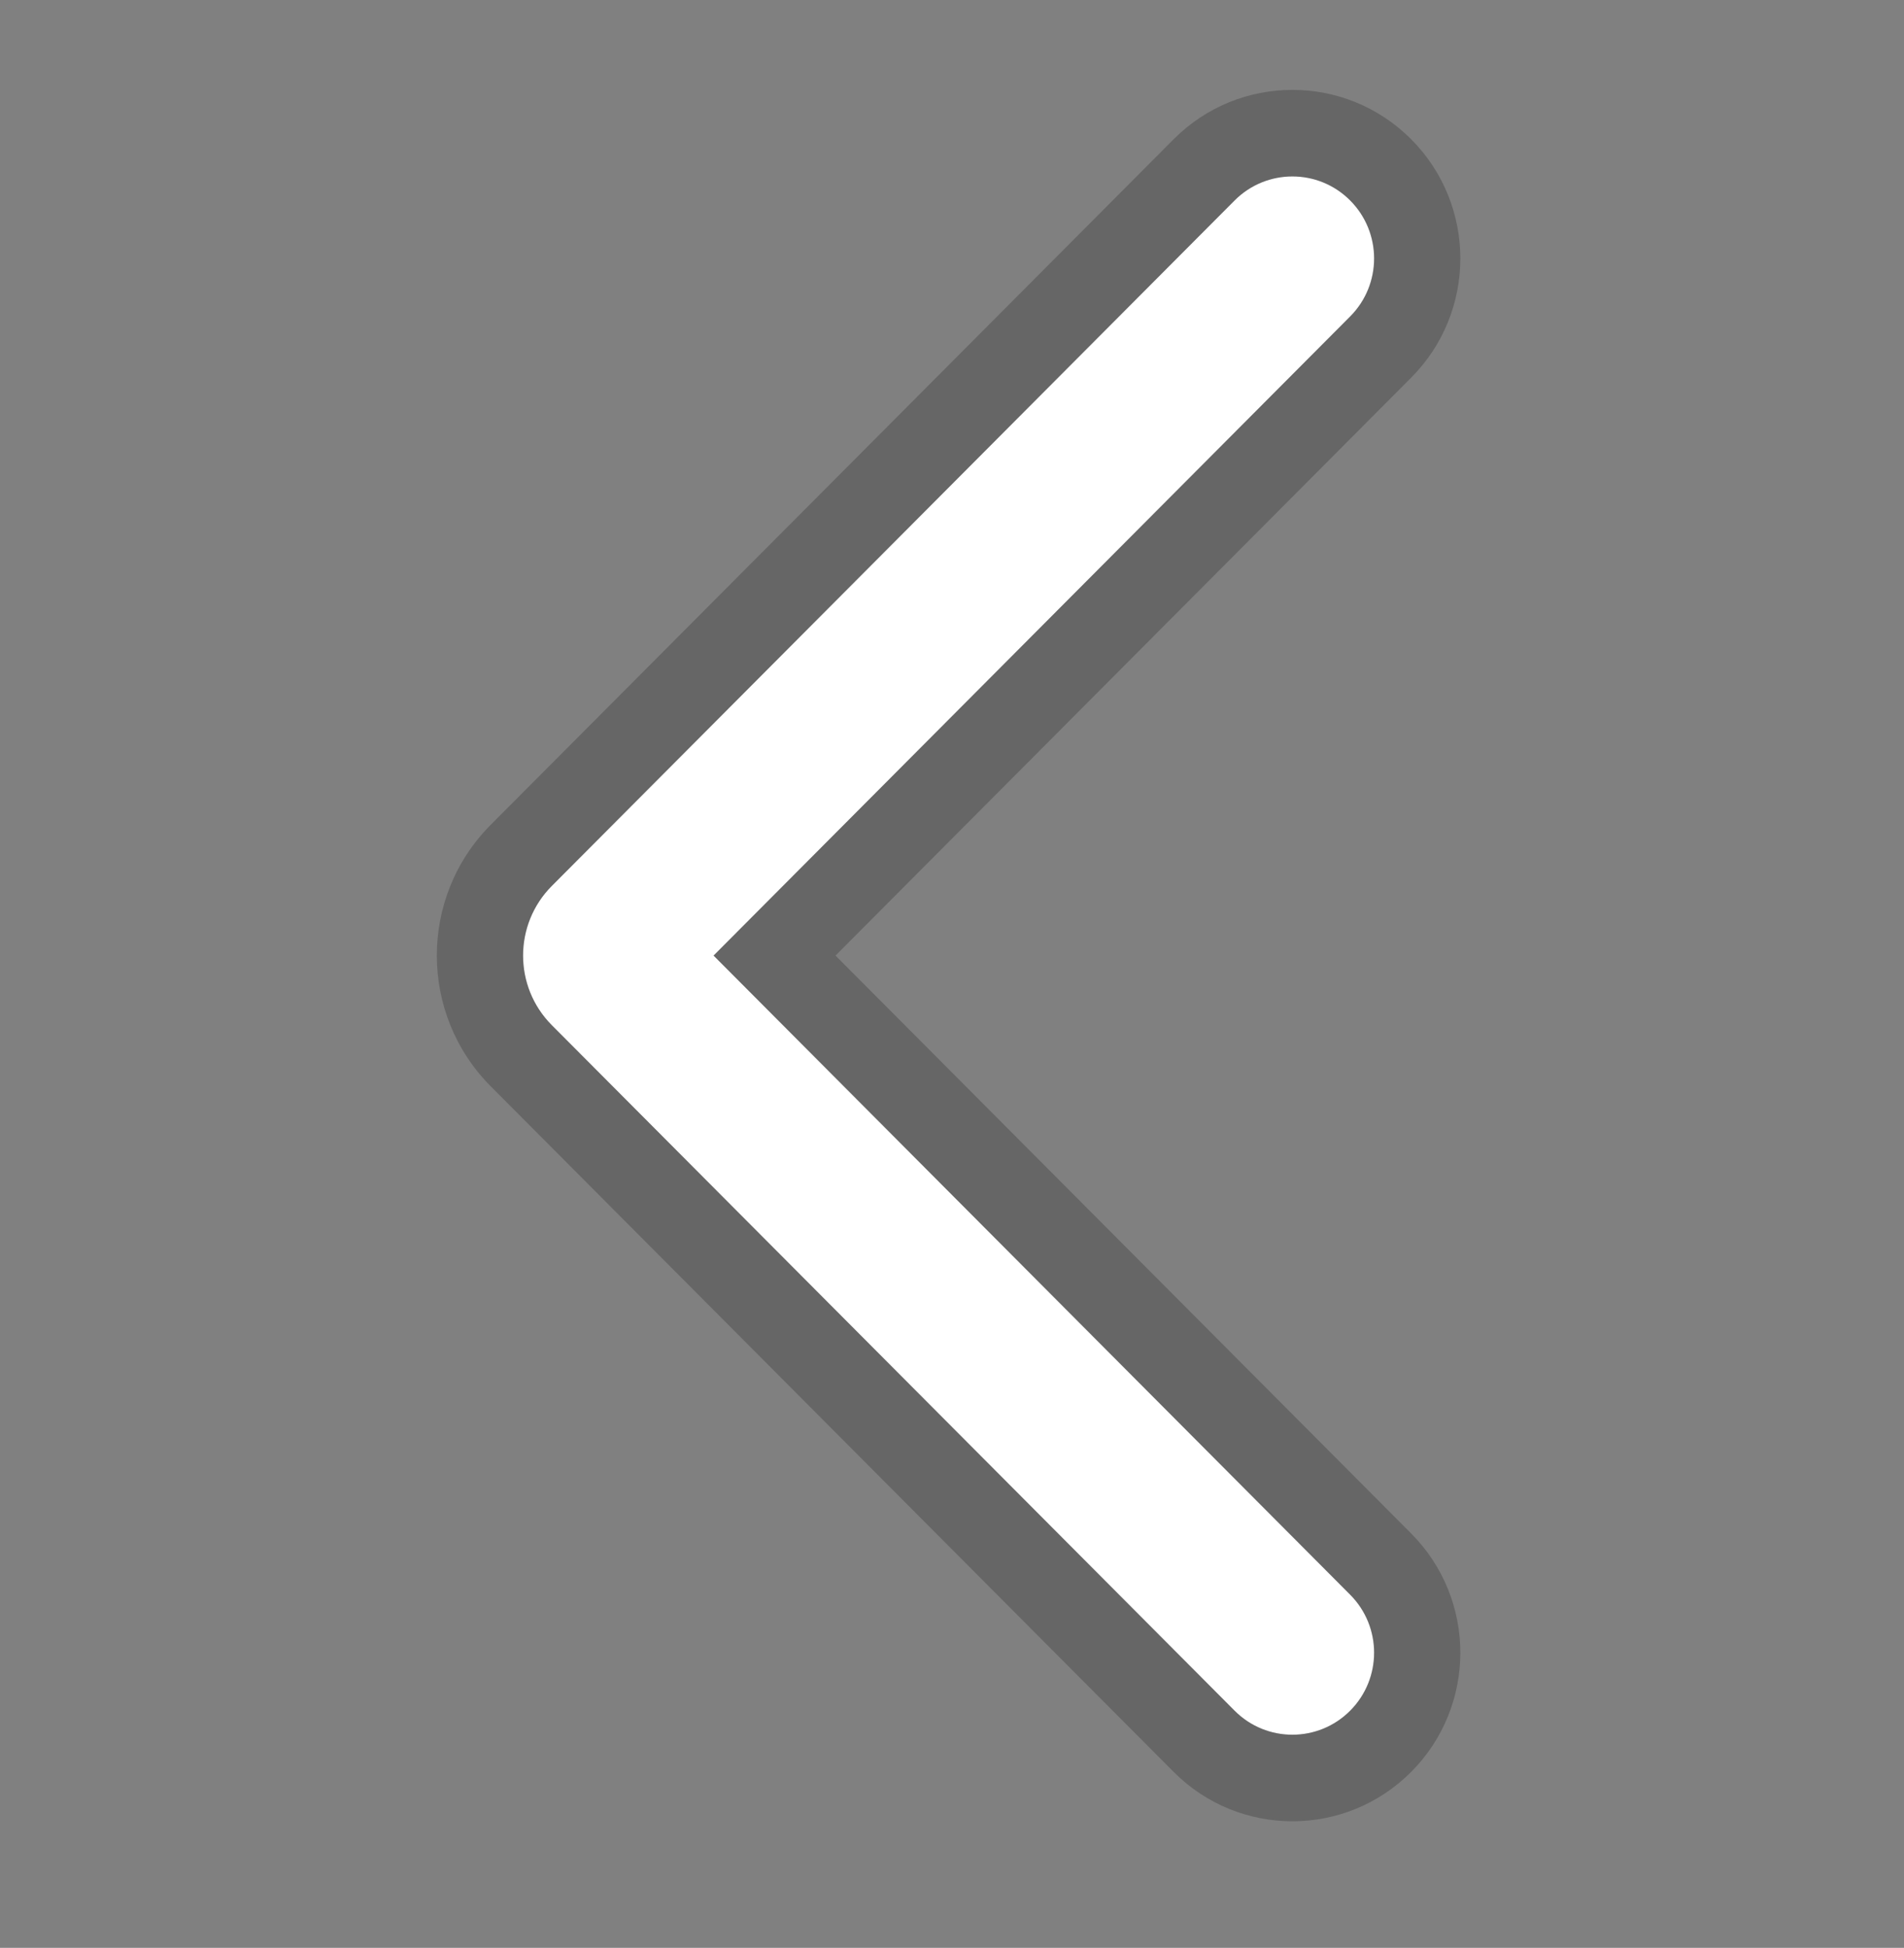 <svg width="44" height="45" viewBox="0 0 44 45" fill="none" xmlns="http://www.w3.org/2000/svg">
<rect x="0" y="0" width="44" height="45" fill="#808080" stroke="none"/>
<path fill-rule="evenodd" clip-rule="evenodd" d="M31.201 39.521C30.464 40.261 29.268 40.261 28.531 39.521L12.751 23.683C11.867 22.795 11.867 21.356 12.751 20.468L28.531 4.631C29.269 3.891 30.464 3.891 31.201 4.631C31.939 5.371 31.939 6.571 31.201 7.311L16.49 22.076L31.201 36.841C31.939 37.581 31.939 38.781 31.201 39.521Z" fill="white"/>
<path fill-rule="evenodd" clip-rule="evenodd" d="M32.611 40.935C31.095 42.456 28.638 42.456 27.122 40.935L11.342 25.098C9.679 23.428 9.679 20.722 11.342 19.053L27.122 3.217C28.638 1.696 31.095 1.696 32.611 3.217L31.201 4.631C30.464 3.891 29.269 3.891 28.531 4.631L12.752 20.468C11.867 21.356 11.867 22.795 12.751 23.683L28.531 39.521C29.269 40.261 30.464 40.261 31.201 39.521C31.939 38.781 31.939 37.581 31.201 36.841L16.49 22.076L31.201 7.311C31.939 6.571 31.939 5.371 31.201 4.631L32.611 3.217C34.126 4.738 34.126 7.204 32.611 8.725L19.308 22.076L32.611 35.427C34.126 36.948 34.126 39.414 32.611 40.935Z" fill="black" fill-opacity="0.2"/>
</svg>
